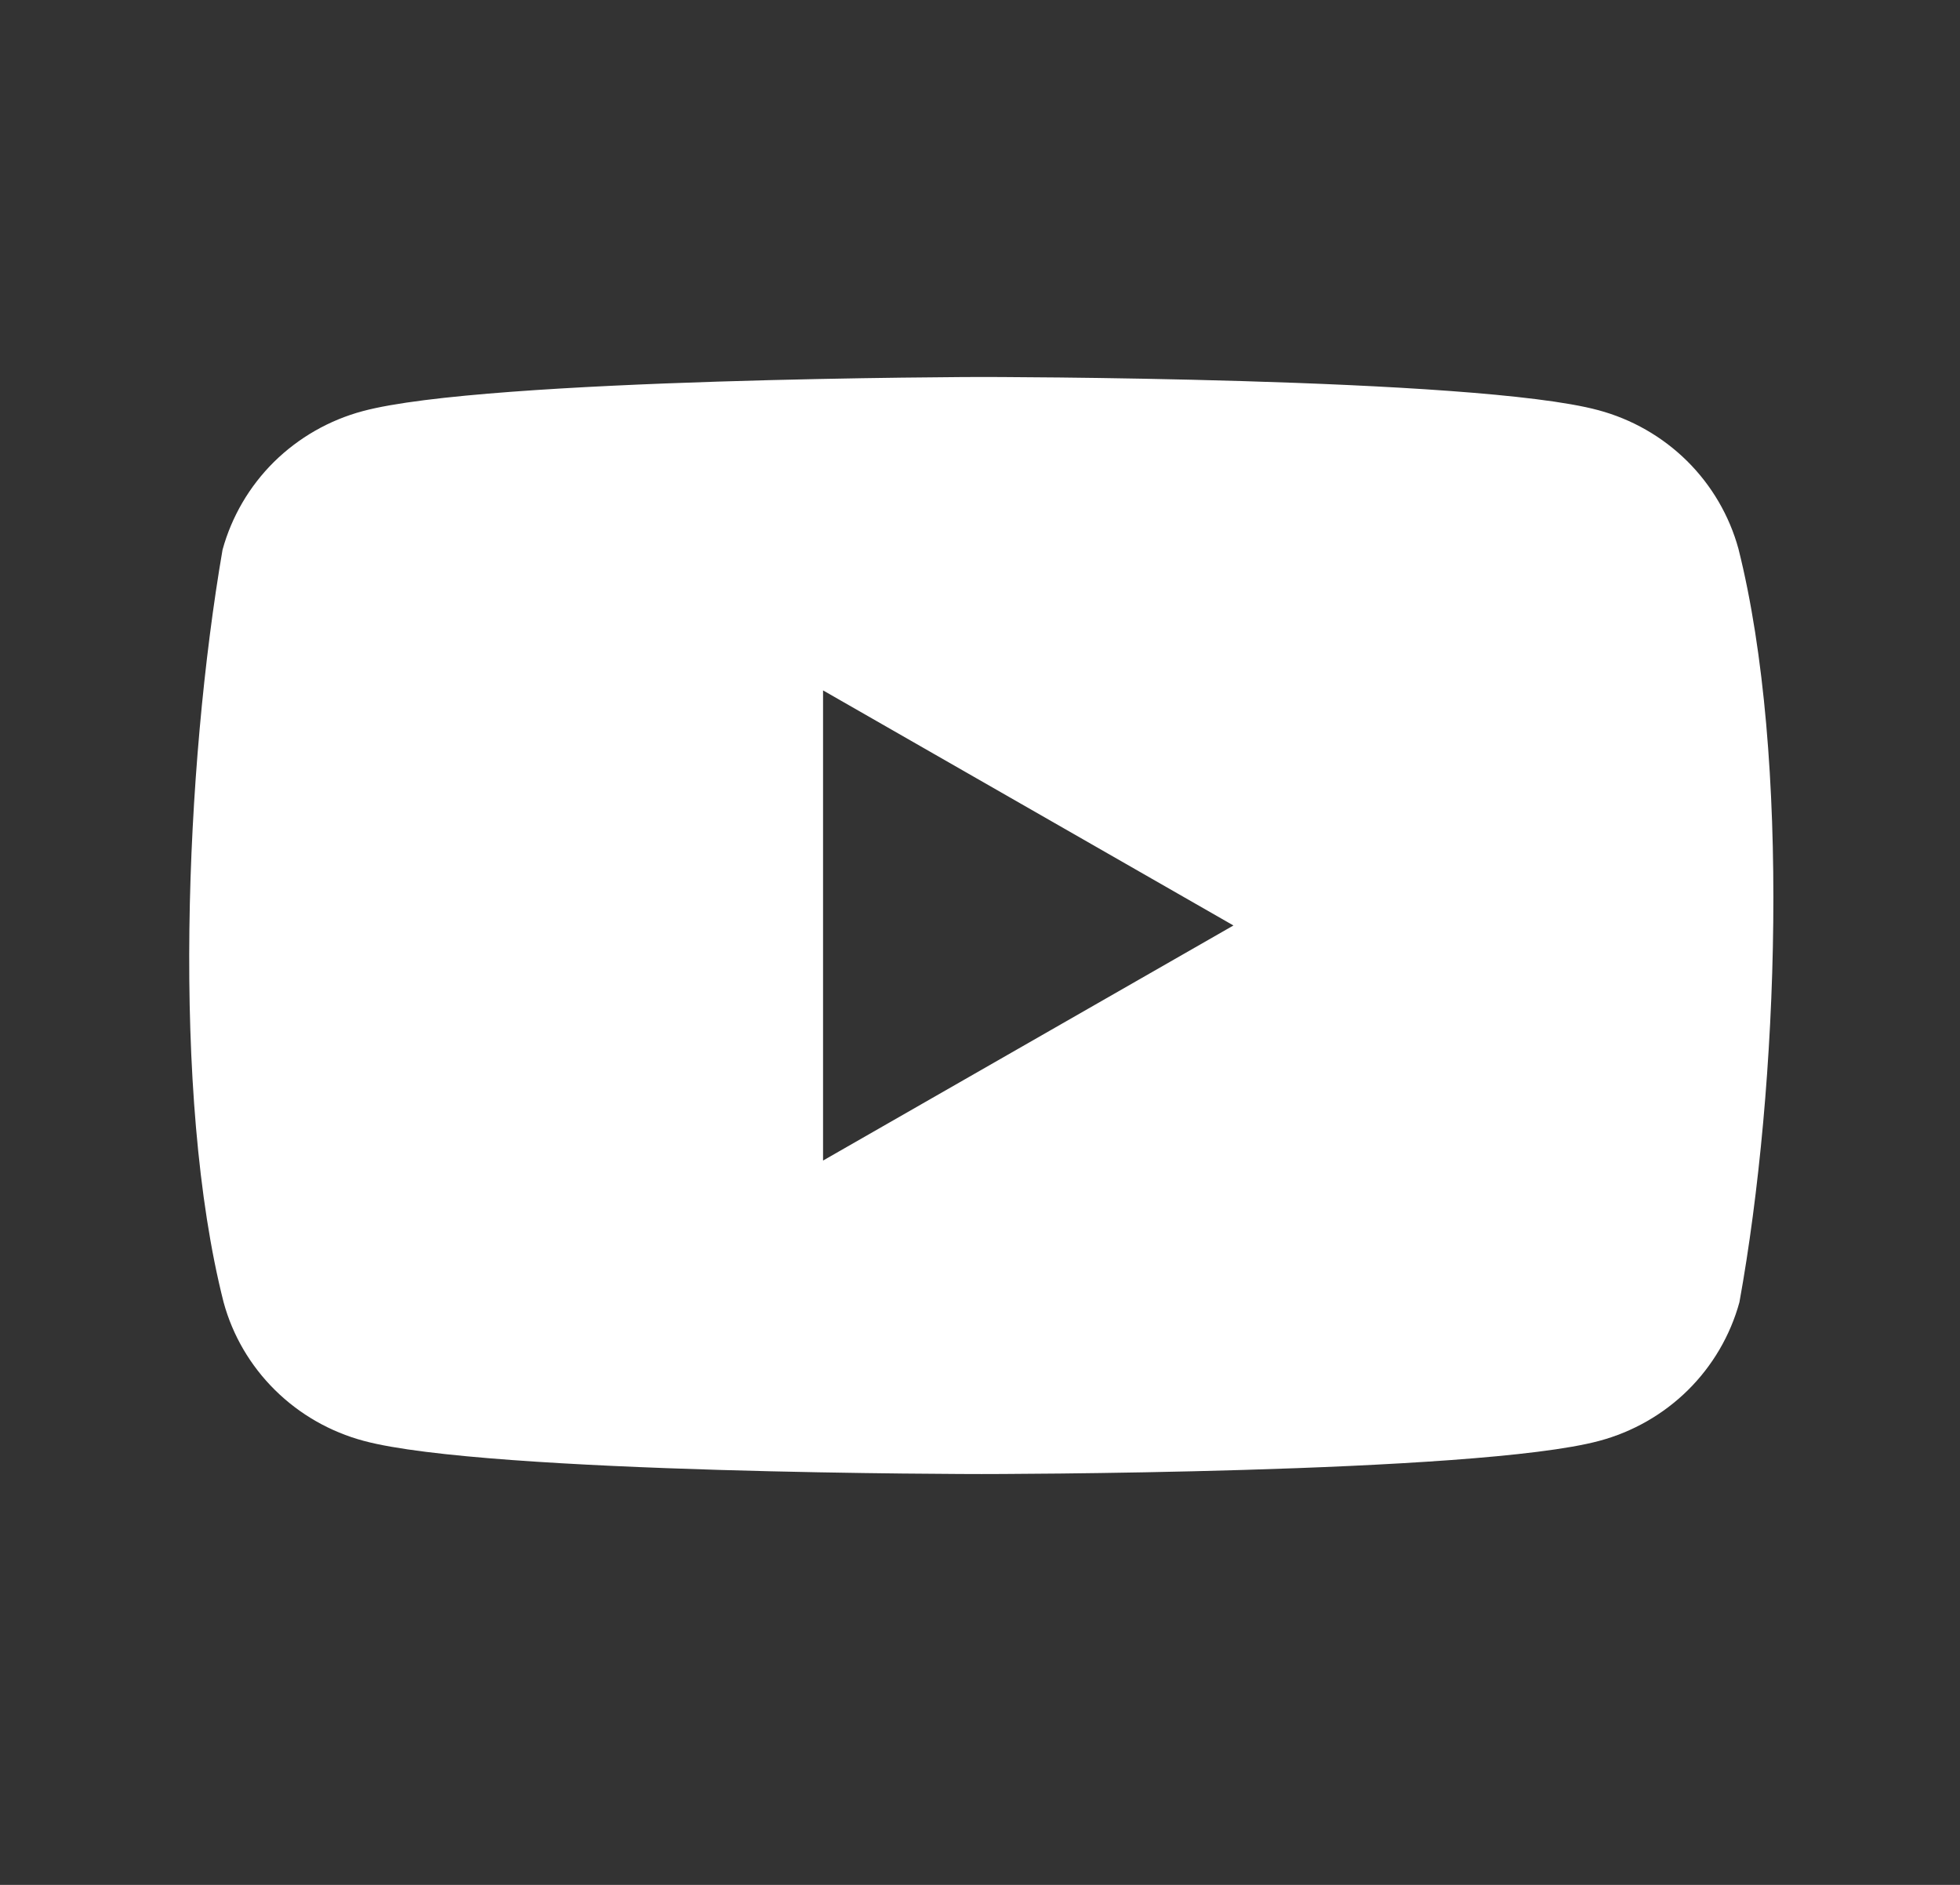 <svg width="26" height="25" viewBox="0 0 26 25" fill="none" xmlns="http://www.w3.org/2000/svg">
    <rect x="0" y="0" width="26" height="25" fill="#333333" stroke="none"/>
    <path fill-rule="evenodd" clip-rule="evenodd" d="M22.379 6.114C22.705 6.437 22.94 6.838 23.061 7.279C23.755 10.041 23.594 14.403 23.074 17.272C22.953 17.713 22.718 18.114 22.392 18.437C22.066 18.759 21.66 18.992 21.214 19.111C19.583 19.551 13.02 19.551 13.02 19.551C13.02 19.551 6.456 19.551 4.826 19.111C4.38 18.992 3.974 18.759 3.648 18.437C3.321 18.114 3.086 17.713 2.966 17.272C2.268 14.522 2.459 10.157 2.952 7.292C3.073 6.852 3.308 6.45 3.634 6.127C3.961 5.805 4.367 5.572 4.812 5.453C6.443 5.013 13.007 5 13.007 5C13.007 5 19.57 5 21.201 5.44C21.646 5.559 22.052 5.791 22.379 6.114ZM16.362 12.275L10.918 15.393V9.157L16.362 12.275Z" fill="white"></path>
</svg>